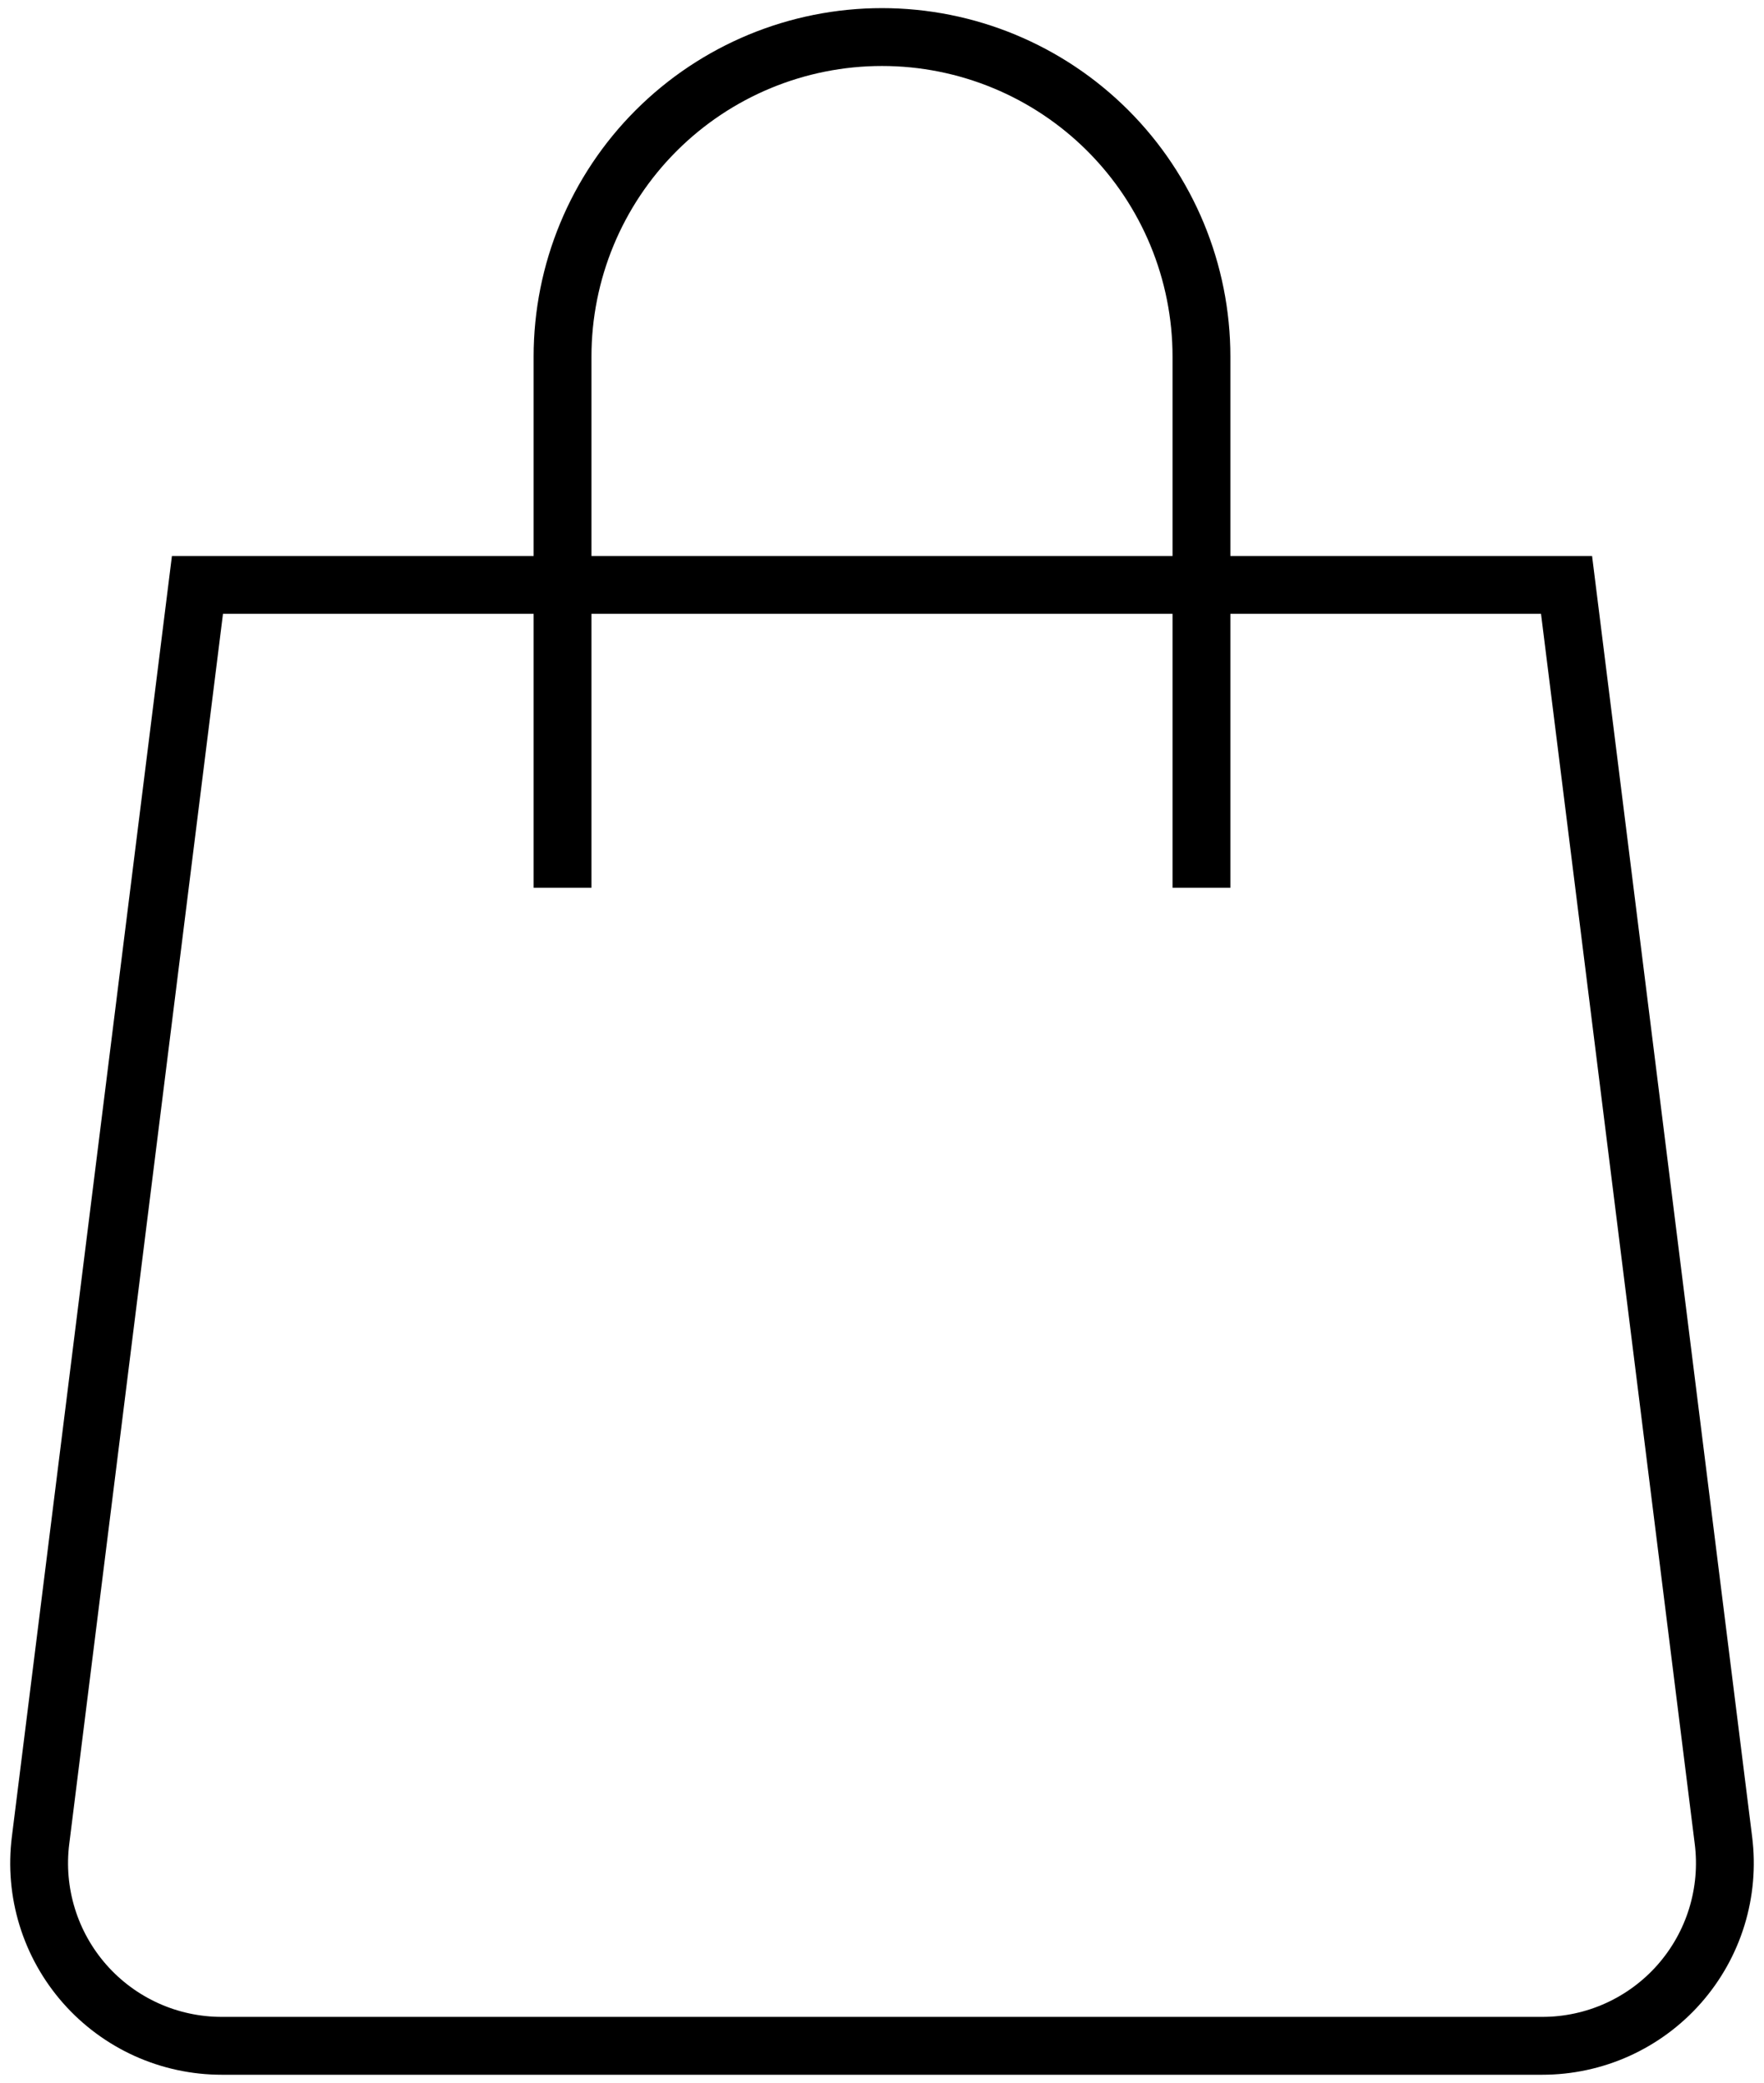 <svg width="122" height="144" viewBox="0 0 122 144" fill="none" xmlns="http://www.w3.org/2000/svg">
<path d="M106.668 141.438H15.332C13.541 141.438 11.77 141.057 10.137 140.32C8.505 139.583 7.048 138.507 5.863 137.164C4.678 135.82 3.792 134.24 3.265 132.528C2.738 130.816 2.581 129.012 2.805 127.234L13.656 40.438H108.344L119.195 127.234C119.419 129.012 119.262 130.816 118.735 132.528C118.208 134.24 117.322 135.82 116.137 137.164C114.952 138.507 113.495 139.583 111.863 140.32C110.23 141.057 108.459 141.438 106.668 141.438Z" stroke="black" stroke-width="4" stroke-miterlimit="10" stroke-linecap="square"/>
<path d="M38.906 59.375V24.656C38.906 18.797 41.234 13.177 45.377 9.034C49.521 4.89 55.14 2.562 61 2.562V2.562C66.86 2.562 72.479 4.89 76.623 9.034C80.766 13.177 83.094 18.797 83.094 24.656V59.375" stroke="black" stroke-width="4" stroke-miterlimit="10" stroke-linecap="square"/>
</svg>
